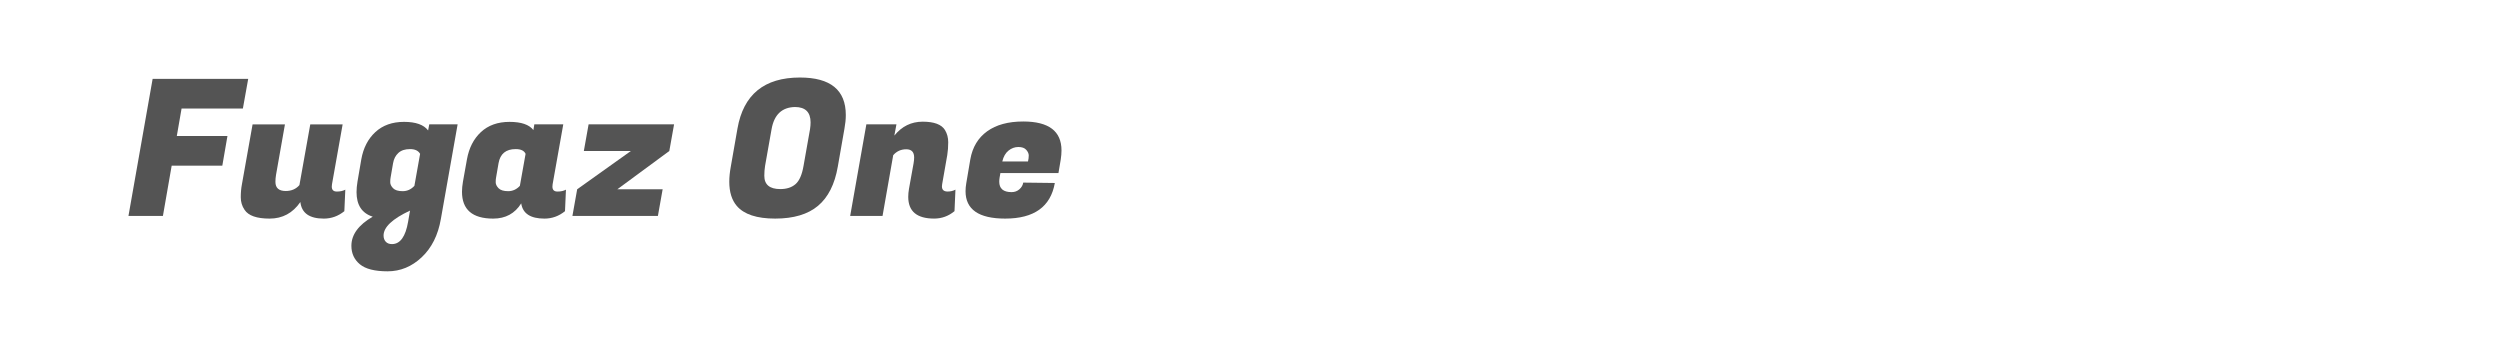 <?xml version="1.0" encoding="utf-8"?>
<!-- Generator: Adobe Illustrator 16.0.0, SVG Export Plug-In . SVG Version: 6.00 Build 0)  -->
<!DOCTYPE svg PUBLIC "-//W3C//DTD SVG 1.1//EN" "http://www.w3.org/Graphics/SVG/1.1/DTD/svg11.dtd">
<svg version="1.1" id="图层_1" xmlns="http://www.w3.org/2000/svg" xmlns:xlink="http://www.w3.org/1999/xlink" x="0px" y="0px"
	 width="258px" height="36px" viewBox="0 0 258 36" enable-background="new 0 0 258 36" xml:space="preserve">
<g>
	<path fill="#545454" d="M22.943,17.097h-5.226l-0.904,5.187h-3.556l2.495-14.146h9.863l-0.55,3.064h-6.327l-0.491,2.831h5.226
		L22.943,17.097z"/>
	<path fill="#545454" d="M34.24,19.258c0,0.34,0.174,0.51,0.521,0.51c0.347,0,0.639-0.064,0.875-0.195l-0.099,2.221
		c-0.629,0.51-1.336,0.766-2.122,0.766c-1.481,0-2.286-0.57-2.417-1.71c-0.786,1.14-1.844,1.71-3.173,1.71
		c-1.33,0-2.19-0.302-2.584-0.904c-0.262-0.38-0.393-0.812-0.393-1.296s0.04-0.931,0.118-1.336l1.101-6.189h3.34l-0.923,5.227
		c-0.04,0.235-0.059,0.472-0.059,0.707c0,0.629,0.354,0.942,1.061,0.942c0.589,0,1.061-0.202,1.415-0.608l1.12-6.268h3.34
		l-1.1,6.189C34.246,19.101,34.24,19.18,34.24,19.258z"/>
	<path fill="#545454" d="M43.523,26.547C42.495,27.516,41.319,28,39.997,28c-1.323,0-2.276-0.242-2.858-0.727
		c-0.583-0.485-0.875-1.119-0.875-1.905c0-1.152,0.733-2.155,2.201-3.007c-1.114-0.354-1.67-1.197-1.67-2.534
		c0-0.327,0.033-0.688,0.098-1.081l0.393-2.299c0.209-1.178,0.694-2.117,1.454-2.819c0.759-0.699,1.745-1.051,2.957-1.051
		c1.211,0,2.04,0.295,2.485,0.885l0.118-0.629h2.927l-1.729,9.765C45.21,24.262,44.551,25.577,43.523,26.547z M40.449,25.191
		c0.851,0,1.407-0.773,1.669-2.318l0.197-1.14c-1.821,0.851-2.731,1.709-2.731,2.573c0,0.262,0.075,0.476,0.226,0.639
		C39.96,25.109,40.174,25.191,40.449,25.191z M40.311,18.314c-0.026,0.117-0.039,0.282-0.039,0.491s0.098,0.416,0.294,0.619
		c0.197,0.202,0.527,0.305,0.992,0.305s0.868-0.184,1.208-0.55l0.589-3.302c-0.184-0.327-0.53-0.491-1.042-0.491
		c-0.511,0-0.911,0.131-1.198,0.393c-0.289,0.263-0.472,0.616-0.55,1.062L40.311,18.314z"/>
	<path fill="#545454" d="M57.011,19.258c0,0.34,0.173,0.51,0.521,0.51c0.347,0,0.638-0.064,0.874-0.195l-0.098,2.221
		c-0.629,0.51-1.336,0.766-2.122,0.766c-1.441,0-2.24-0.523-2.397-1.572c-0.655,1.049-1.618,1.572-2.889,1.572
		c-2.148,0-3.222-0.923-3.222-2.771c0-0.314,0.033-0.661,0.099-1.042l0.412-2.299c0.21-1.178,0.691-2.117,1.444-2.819
		c0.753-0.699,1.735-1.051,2.947-1.051c1.211,0,2.034,0.281,2.466,0.845l0.098-0.589h2.986l-1.1,6.189
		C57.018,19.101,57.011,19.18,57.011,19.258z M51.196,18.314c-0.027,0.117-0.04,0.282-0.04,0.491s0.098,0.416,0.294,0.619
		c0.197,0.202,0.527,0.305,0.993,0.305c0.464,0,0.867-0.184,1.208-0.55l0.589-3.302c-0.145-0.327-0.484-0.491-1.022-0.491
		c-1.008,0-1.598,0.485-1.768,1.454L51.196,18.314z"/>
	<path fill="#545454" d="M67.896,22.283h-8.822l0.491-2.751l5.54-3.949h-4.853l0.491-2.75h8.821l-0.491,2.75l-5.364,3.949h4.676
		L67.896,22.283z"/>
	<path fill="#545454" d="M82.552,8c3.157,0,4.735,1.29,4.735,3.87c0,0.433-0.046,0.897-0.138,1.395l-0.688,3.931
		c-0.314,1.819-0.996,3.169-2.043,4.047s-2.521,1.316-4.421,1.316c-1.899,0-3.222-0.438-3.968-1.316
		c-0.511-0.603-0.767-1.434-0.767-2.496c0-0.471,0.053-0.988,0.157-1.551l0.688-3.931C76.723,9.755,78.871,8,82.552,8z
		 M80.528,19.513c0.655,0,1.179-0.17,1.572-0.511s0.668-0.969,0.825-1.886l0.668-3.773c0.04-0.261,0.059-0.497,0.059-0.707
		c0-1.06-0.537-1.592-1.611-1.592c-1.349,0.027-2.155,0.793-2.417,2.299l-0.668,3.773c-0.052,0.327-0.079,0.667-0.079,1.021
		C78.878,19.056,79.428,19.513,80.528,19.513z"/>
	<path fill="#545454" d="M94.34,16.252c0-0.563-0.272-0.846-0.815-0.846c-0.543,0-0.992,0.203-1.346,0.609l-1.101,6.268h-3.34
		l1.67-9.45h3.104l-0.216,1.159c0.772-0.956,1.749-1.435,2.927-1.435c1.179,0,1.945,0.288,2.299,0.864
		c0.223,0.367,0.334,0.786,0.334,1.258s-0.033,0.911-0.098,1.316l-0.53,3.026c-0.013,0.078-0.02,0.149-0.02,0.216
		c0,0.354,0.196,0.529,0.589,0.529c0.301,0,0.569-0.064,0.805-0.195l-0.098,2.221c-0.616,0.51-1.316,0.766-2.102,0.766
		c-1.782,0-2.672-0.747-2.672-2.24c0-0.262,0.026-0.543,0.079-0.845l0.471-2.613C94.321,16.625,94.34,16.422,94.34,16.252z"/>
	<path fill="#545454" d="M103.731,22.559c-2.725,0-4.087-0.943-4.087-2.829c0-0.262,0.026-0.544,0.079-0.845l0.413-2.438
		c0.223-1.257,0.802-2.223,1.739-2.897c0.936-0.675,2.177-1.012,3.723-1.012c2.633,0,3.949,0.995,3.949,2.987
		c0,0.287-0.026,0.602-0.079,0.942l-0.236,1.395h-5.992l-0.079,0.452c-0.026,0.157-0.039,0.302-0.039,0.432
		c0,0.722,0.425,1.081,1.277,1.081c0.314,0,0.583-0.098,0.805-0.295c0.223-0.195,0.354-0.426,0.394-0.688l3.261,0.04
		C108.427,21.334,106.718,22.559,103.731,22.559z M106.089,16.664c0.052-0.222,0.078-0.429,0.078-0.618
		c0-0.19-0.085-0.384-0.255-0.58c-0.171-0.196-0.442-0.296-0.816-0.296c-0.373,0-0.714,0.126-1.021,0.374
		c-0.308,0.25-0.521,0.622-0.638,1.12H106.089z"/>
</g>
</svg>
